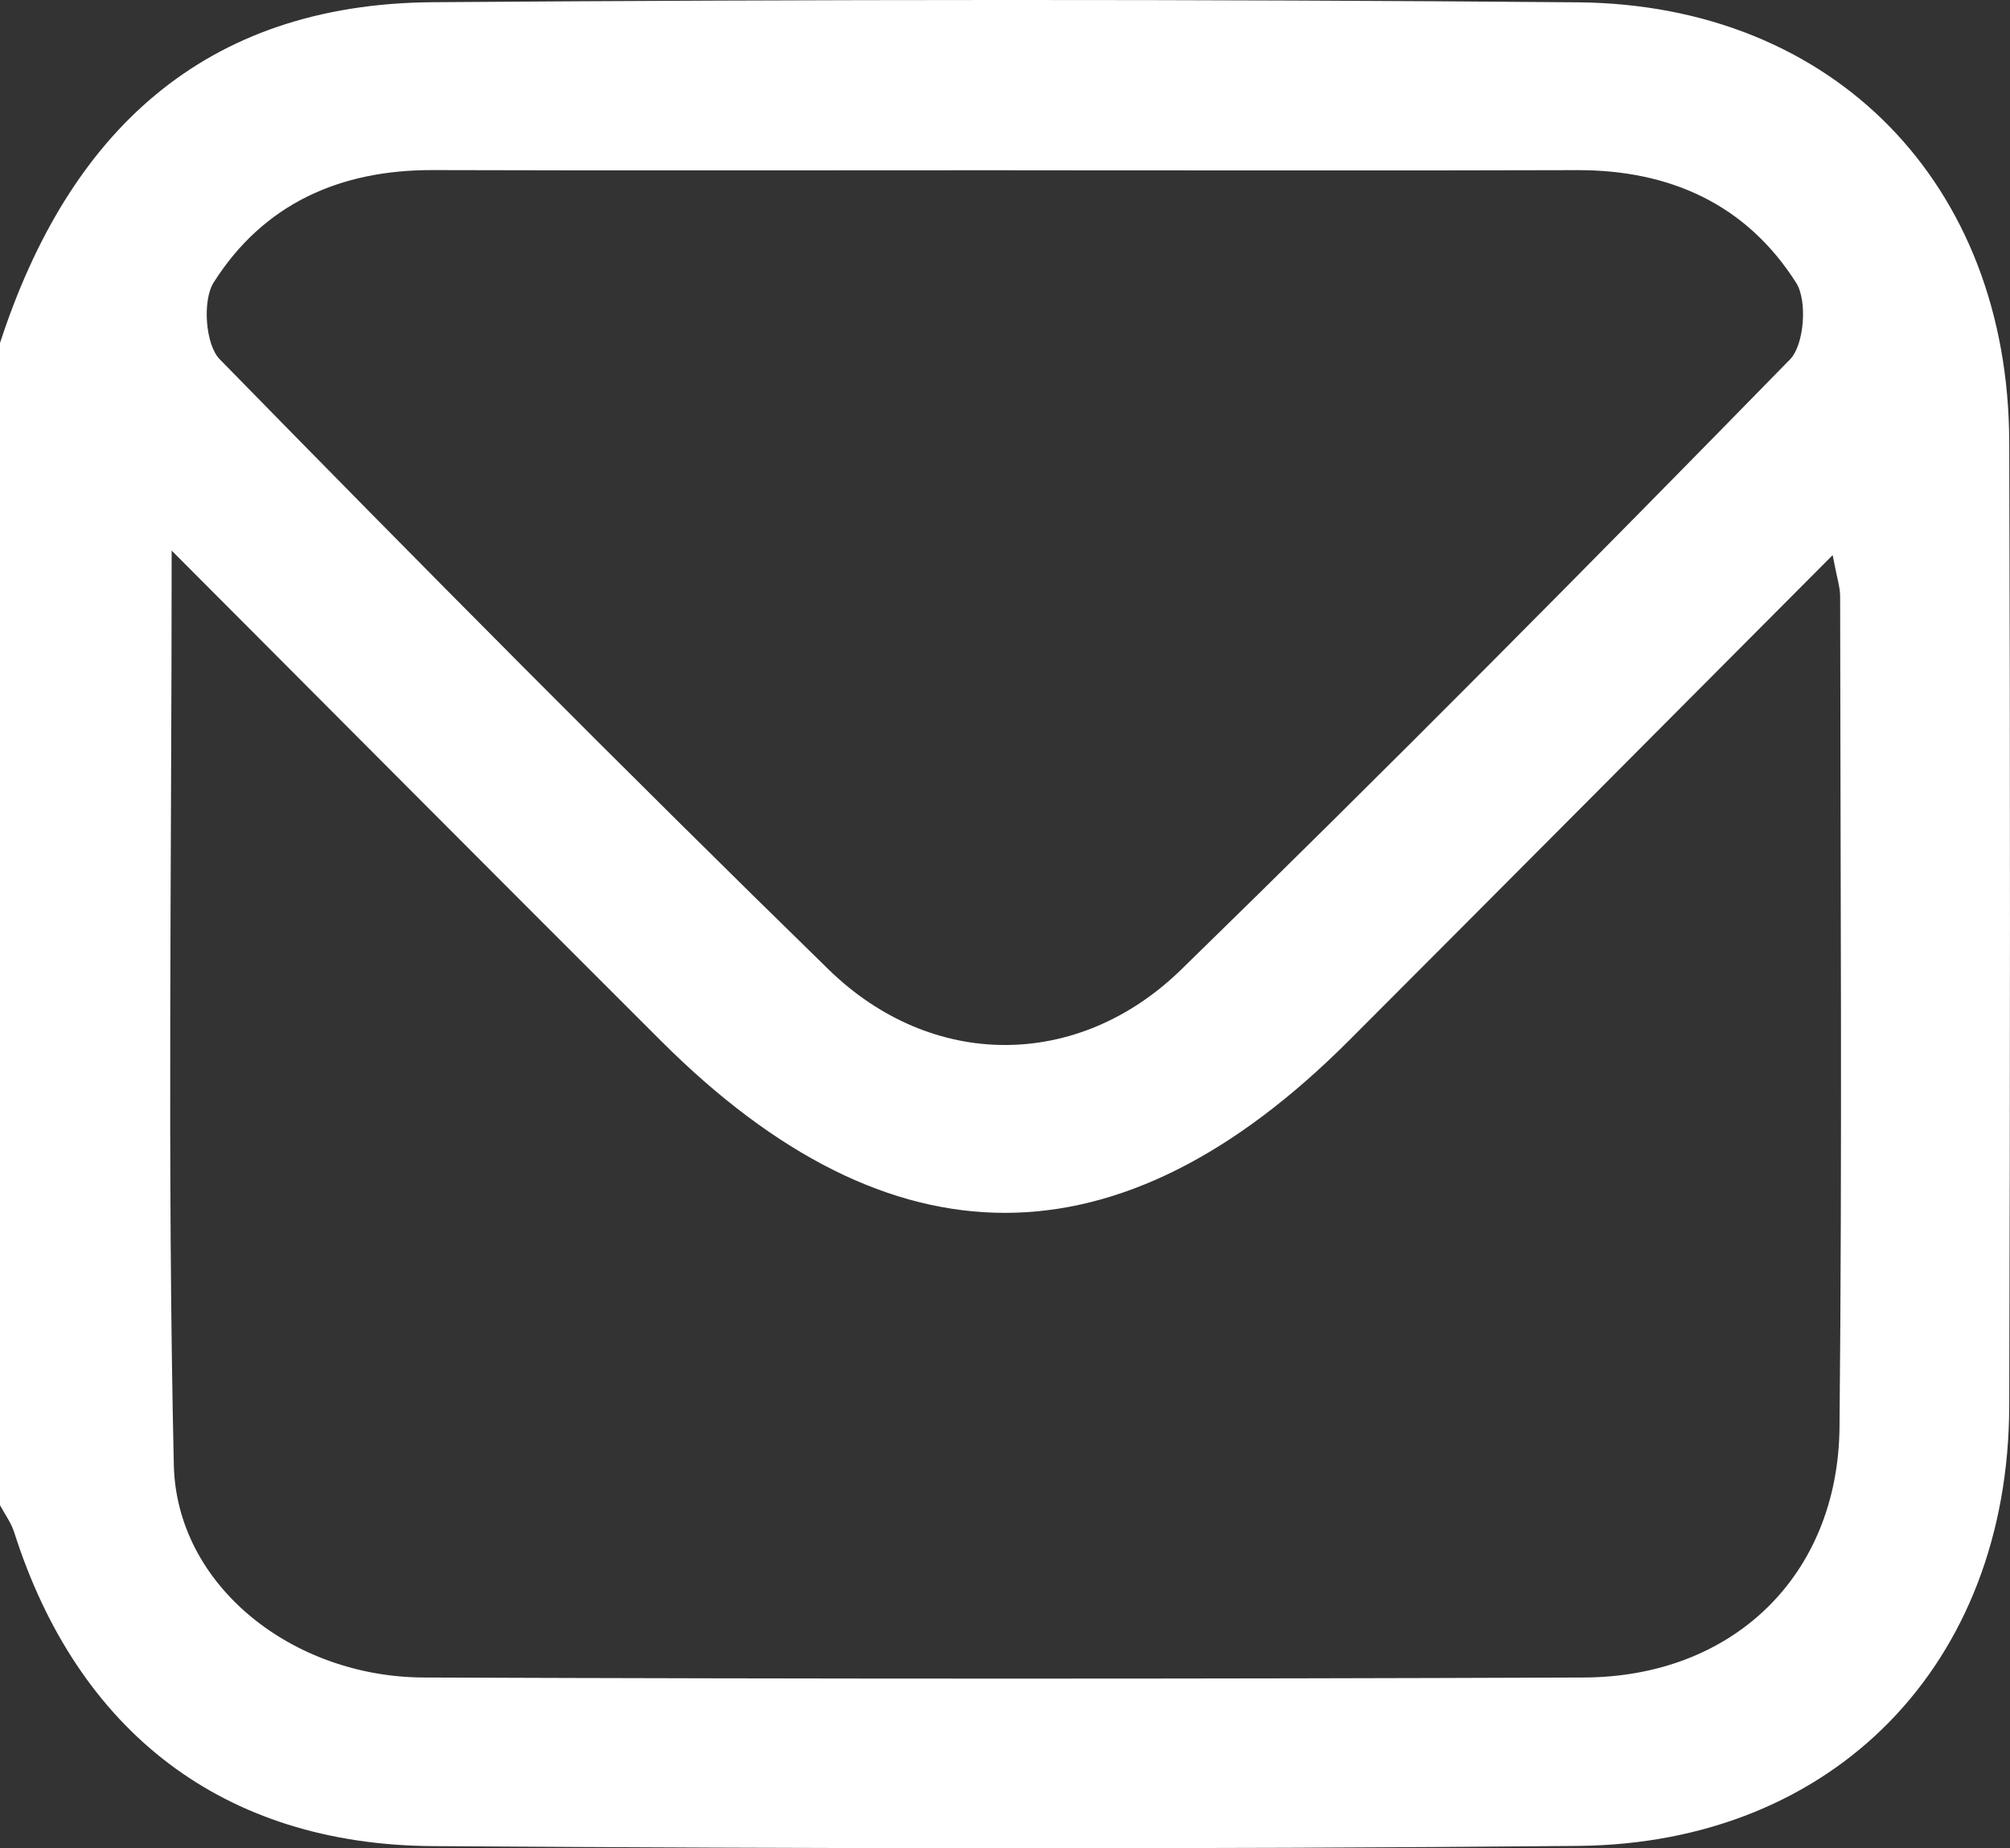 <?xml version="1.0" encoding="UTF-8"?>
<svg xmlns="http://www.w3.org/2000/svg" id="Livello_2" data-name="Livello 2" viewBox="0 0 381.38 350.77">
  <rect x="0" y="0" width="381.38" height="350.77" fill="#333333" stroke="none"/>
  <defs>
    <style>
      .cls-1 {
        fill: #fff;
        stroke-width: 0px;
      }
    </style>
  </defs>
  <g id="Livello_1-2" data-name="Livello 1">
    <path class="cls-1" d="M0,285.68c0-73.53,0-147.05,0-220.58C12.97,25.25,38.56.74,82.09.42c72.42-.53,144.86-.6,217.28.02,48.67.42,81.7,34.58,81.86,83.33.2,61.06.19,122.12,0,183.18-.15,48.75-33.12,82.93-81.83,83.37-72.42.66-144.86.52-217.28.04-39.74-.26-67.37-21.69-79.43-59.57-.58-1.81-1.77-3.41-2.68-5.11ZM32.57,104.5c0,60.61-.85,117.08.41,173.5.51,22.95,22.53,40.27,47.42,40.36,73.38.27,146.76.29,220.14,0,28.31-.11,48.2-19.37,48.49-47.44.53-52.59.17-105.18.12-157.78,0-1.71-.6-3.42-1.42-7.79-31.8,31.92-61.75,62.06-91.77,92.12-43.51,43.56-86.91,43.62-130.48.13-30.11-30.05-60.1-60.21-92.9-93.1ZM192.16,32.31c-36.68,0-73.36.08-110.03-.03-17.65-.06-32.17,6.42-41.6,21.35-2.15,3.4-1.56,11.76,1.14,14.53,38.13,38.99,76.52,77.74,115.55,115.83,19.54,19.07,47.28,19.13,66.87.05,39.06-38.06,77.43-76.83,115.55-115.83,2.71-2.78,3.33-11.14,1.17-14.53-9.45-14.89-23.94-21.45-41.59-21.39-35.69.11-71.37.03-107.06.03Z"></path>
  </g>
</svg>
